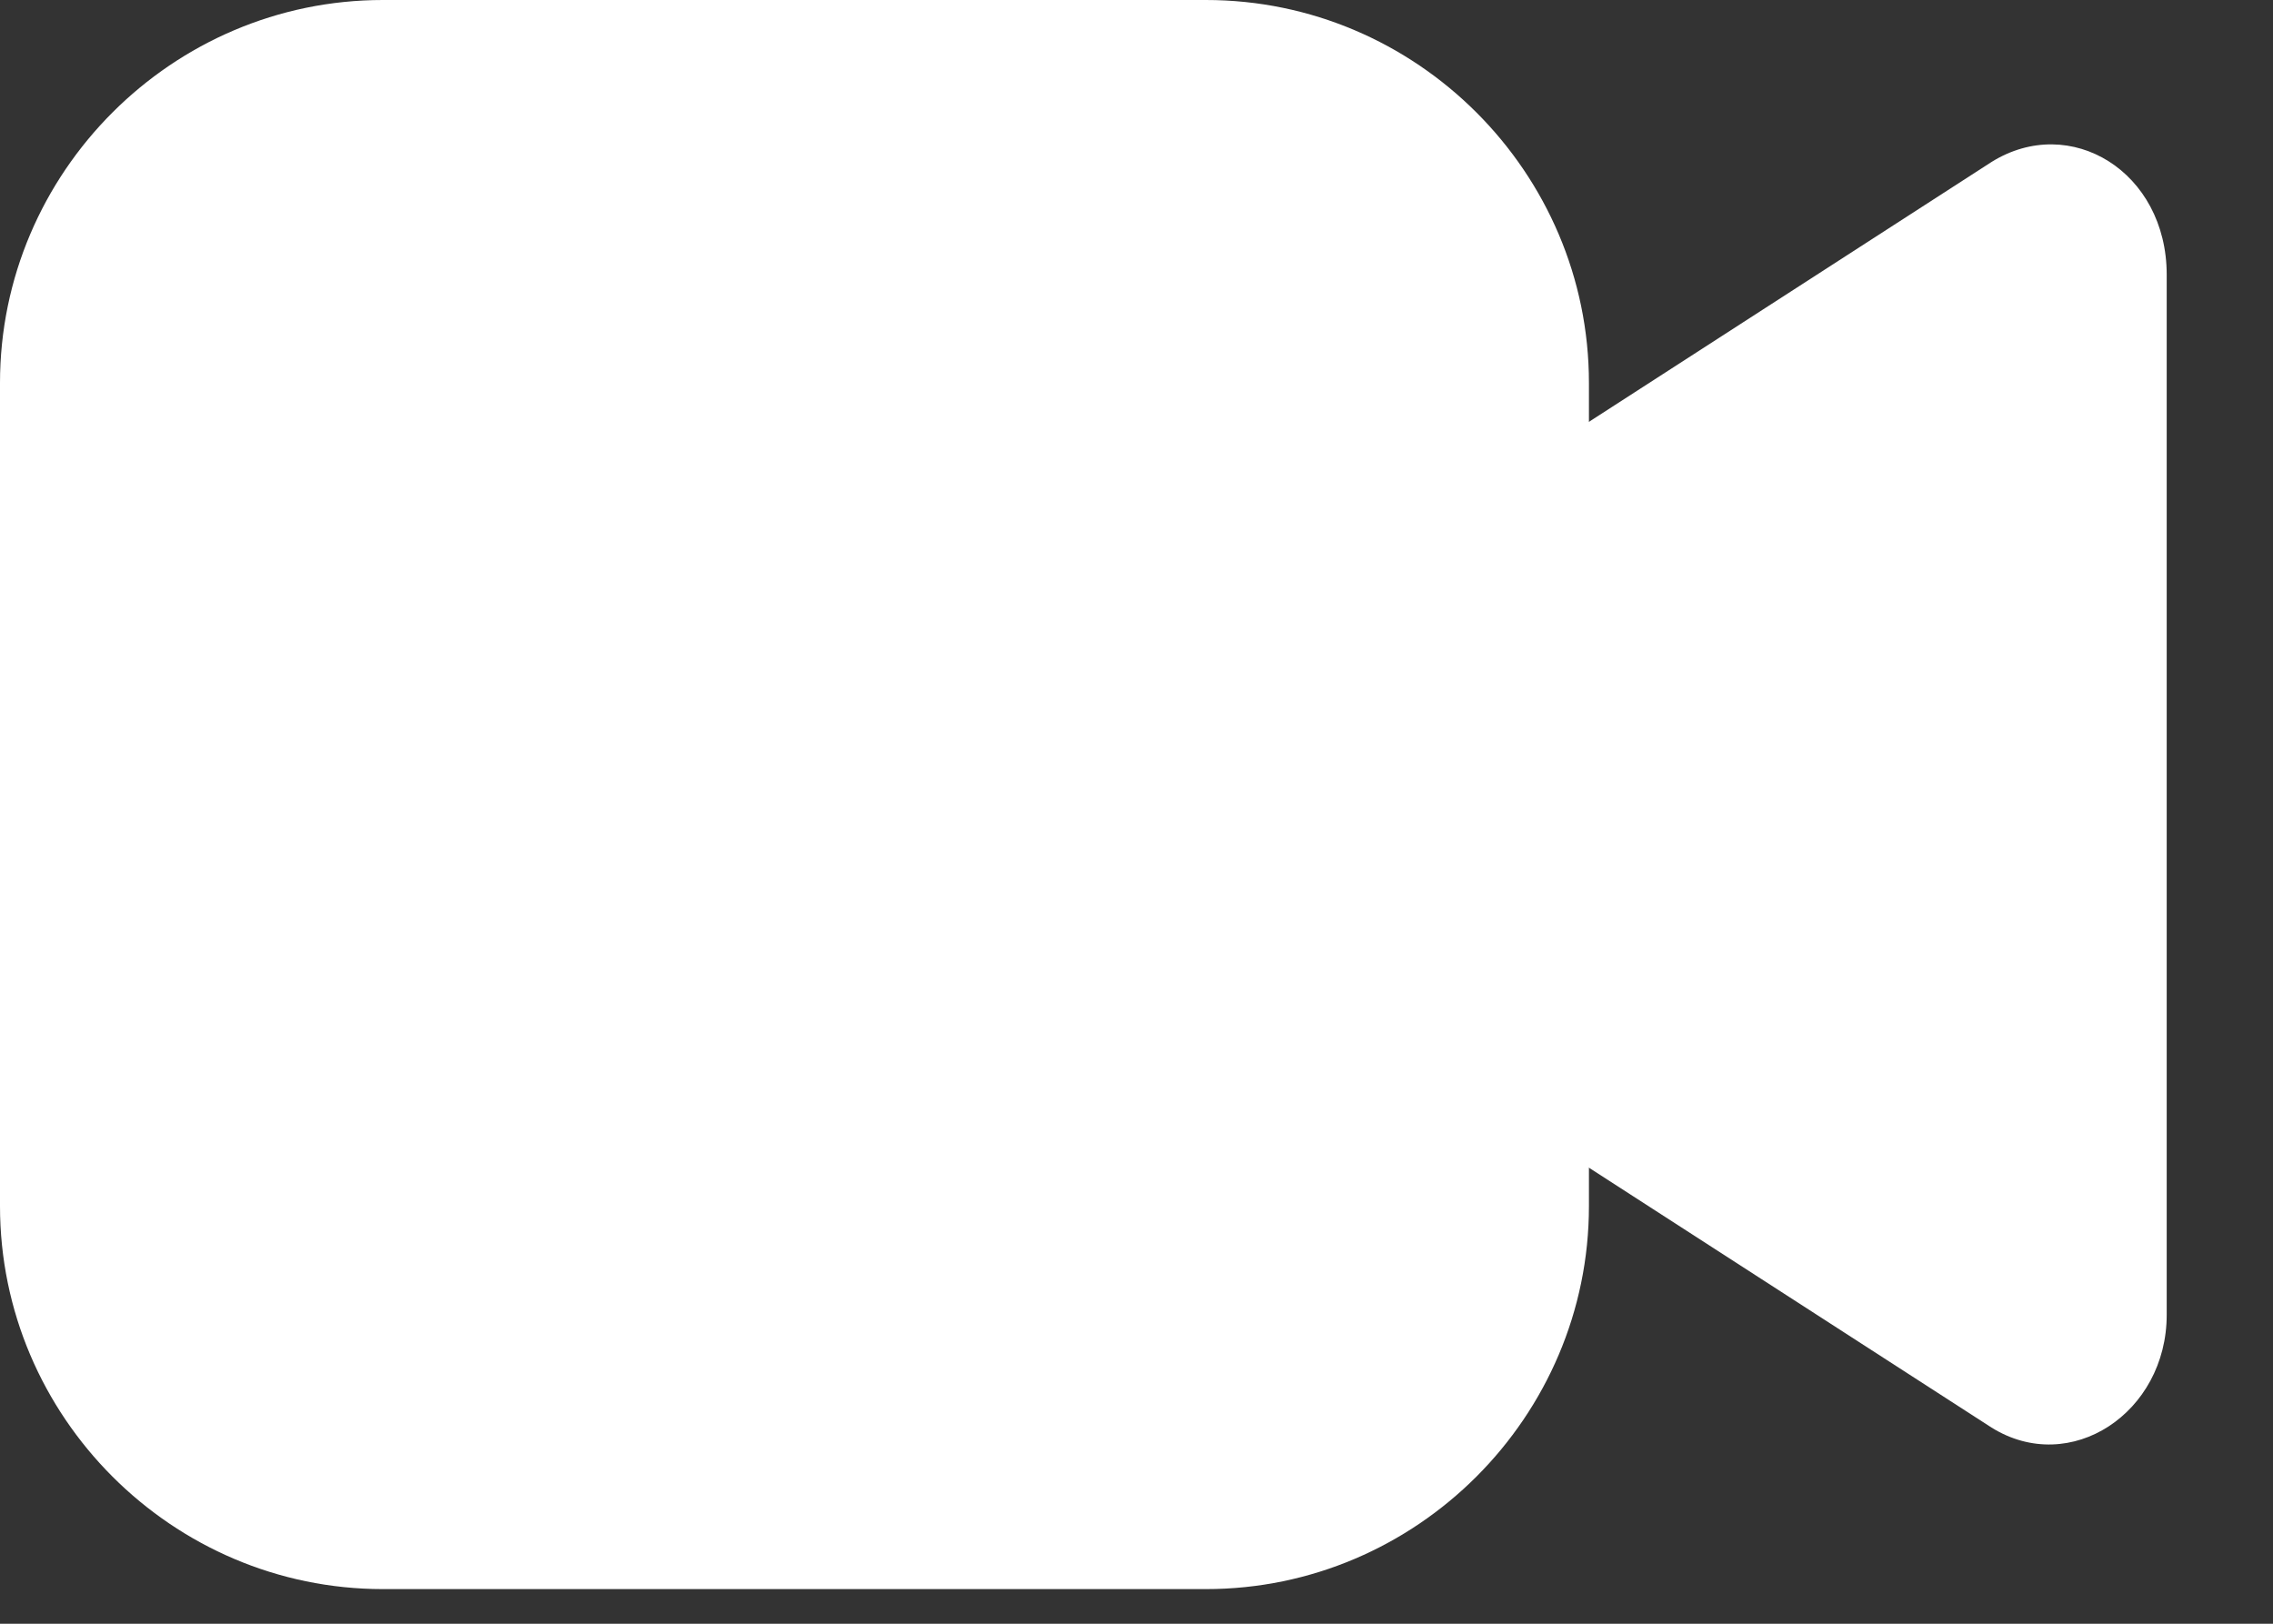 <svg width="21" height="15" viewBox="0 0 21 15" fill="none" xmlns="http://www.w3.org/2000/svg">
<rect x="0" y="0" width="21" height="15" fill="#333333" stroke="none"/>
<path d="M3.537 0H11.142C13.088 0 14.68 1.592 14.68 3.537V11.142C14.68 13.088 13.088 14.68 11.142 14.68H3.537C1.592 14.68 0 13.088 0 11.142V3.537C0 1.592 1.592 0 3.537 0Z" fill="white"/>
<path d="M9.342 7.342L18.4 13.188C19.128 13.641 20.018 13.052 20.018 12.146V2.538C20.018 1.586 19.128 1.043 18.4 1.496L9.342 7.342Z" fill="white"/>
</svg>
